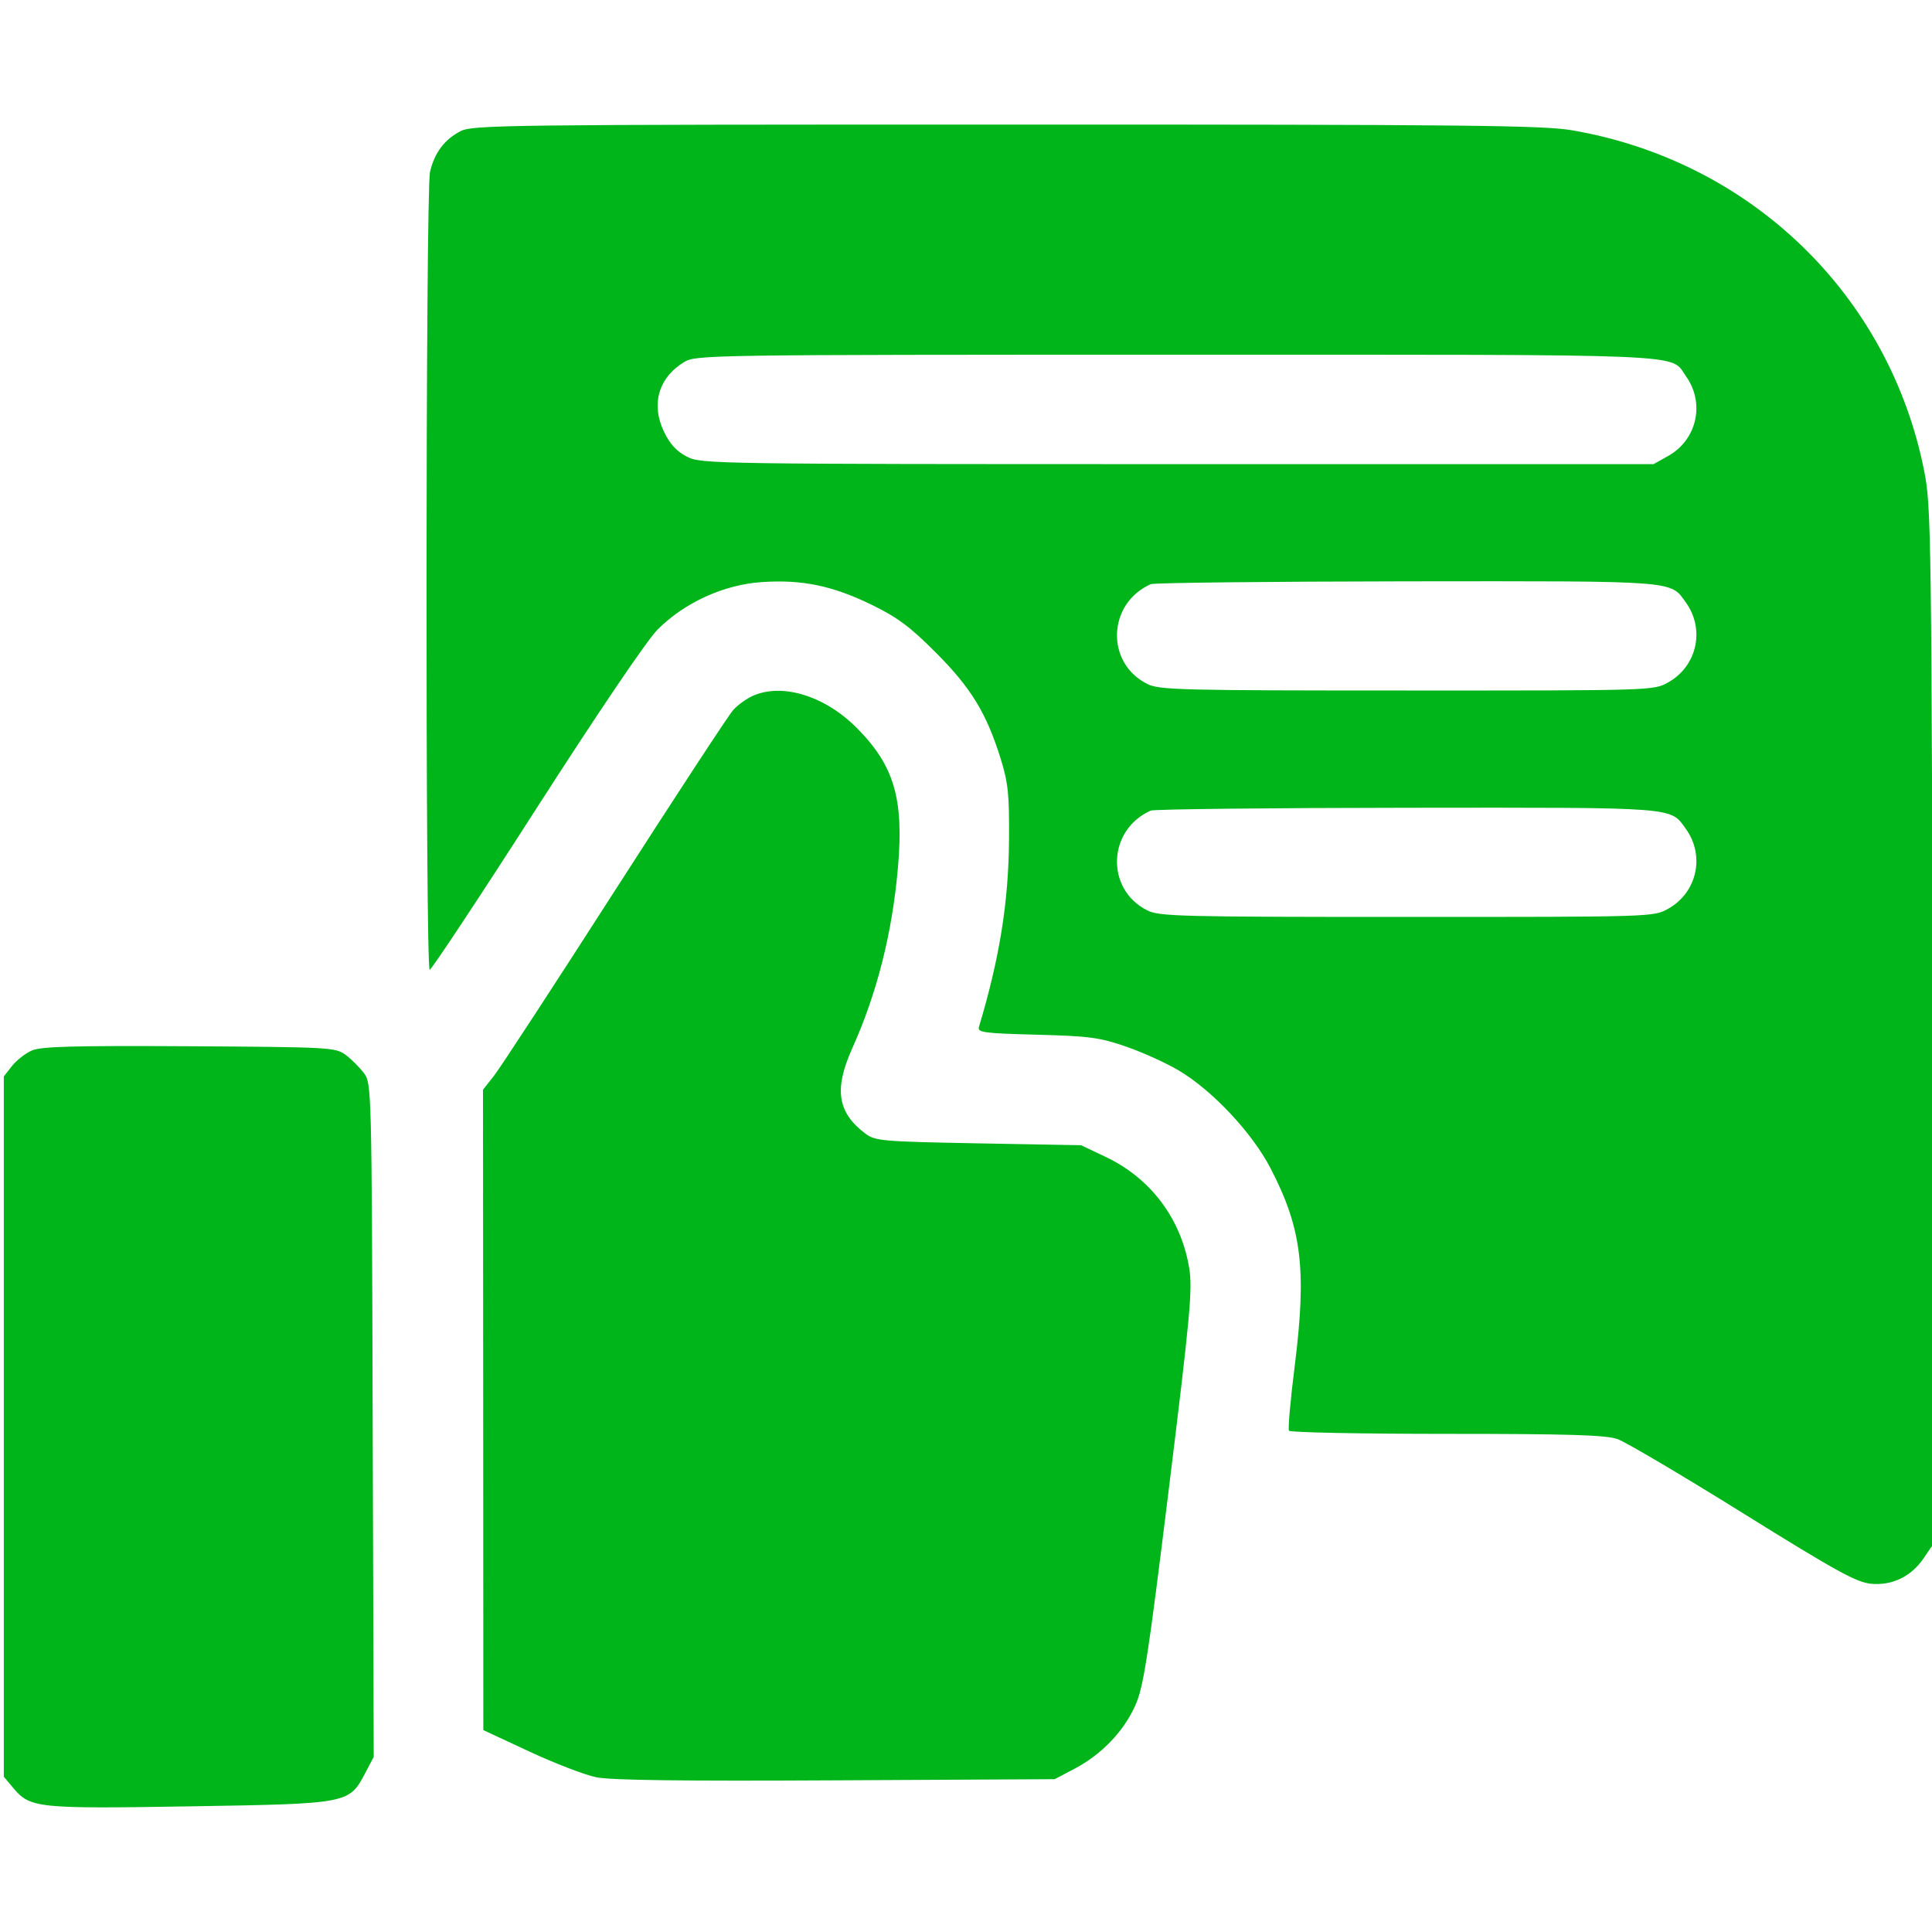 <?xml version="1.0" encoding="UTF-8"?> <svg xmlns="http://www.w3.org/2000/svg" width="30" height="30" viewBox="0 0 30 30" fill="none"><g clip-path="url(#clip0_347_1500)"><path fill-rule="evenodd" clip-rule="evenodd" d="M7.153 2.036C6.903 2.164 6.746 2.372 6.677 2.67C6.608 2.967 6.604 15.059 6.672 15.059C6.7 15.059 7.445 13.933 8.327 12.558C9.281 11.072 10.044 9.944 10.209 9.778C10.628 9.357 11.235 9.08 11.825 9.039C12.453 8.996 12.926 9.094 13.535 9.391C13.935 9.586 14.132 9.732 14.532 10.134C15.079 10.682 15.316 11.071 15.537 11.777C15.655 12.156 15.673 12.33 15.668 13.037C15.661 14.014 15.521 14.88 15.201 15.946C15.175 16.032 15.272 16.045 16.097 16.067C16.917 16.088 17.074 16.109 17.49 16.253C17.747 16.342 18.116 16.51 18.31 16.626C18.833 16.939 19.446 17.594 19.73 18.143C20.214 19.076 20.292 19.712 20.105 21.205C20.038 21.733 19.998 22.188 20.015 22.216C20.032 22.243 21.135 22.265 22.467 22.265C24.376 22.265 24.936 22.283 25.117 22.346C25.243 22.391 26.121 22.909 27.068 23.499C28.524 24.405 28.831 24.573 29.058 24.593C29.384 24.622 29.677 24.479 29.867 24.201L29.998 24.009L30.019 25.701C30.03 26.631 30.029 23.002 30.016 17.637C29.993 8.181 29.989 7.863 29.876 7.299C29.329 4.572 27.182 2.499 24.411 2.023C23.962 1.946 22.768 1.933 15.622 1.934C7.866 1.934 7.341 1.94 7.153 2.036ZM10.623 5.622C10.224 5.866 10.105 6.28 10.312 6.707C10.403 6.896 10.509 7.011 10.668 7.092C10.889 7.204 11.051 7.207 18.286 7.207H25.677L25.905 7.079C26.35 6.829 26.477 6.261 26.182 5.846C25.926 5.486 26.428 5.508 18.27 5.508C10.98 5.508 10.806 5.511 10.623 5.622ZM17.869 9.071C17.196 9.37 17.163 10.293 17.814 10.62C18.002 10.714 18.318 10.722 21.848 10.722C25.677 10.723 25.677 10.723 25.905 10.595C26.35 10.345 26.477 9.777 26.182 9.361C25.932 9.011 26.086 9.023 21.844 9.027C19.707 9.03 17.919 9.049 17.869 9.071ZM11.69 10.805C11.593 10.848 11.457 10.946 11.387 11.023C11.317 11.099 10.49 12.362 9.549 13.828C8.608 15.294 7.762 16.59 7.669 16.707L7.5 16.921L7.503 21.893L7.505 26.865L8.22 27.198C8.614 27.381 9.081 27.561 9.258 27.597C9.483 27.644 10.603 27.658 12.979 27.645L16.377 27.627L16.687 27.464C17.101 27.245 17.441 26.894 17.623 26.495C17.755 26.207 17.82 25.795 18.15 23.117C18.48 20.438 18.519 20.023 18.467 19.697C18.343 18.928 17.87 18.296 17.168 17.964L16.787 17.783L15.194 17.754C13.702 17.726 13.592 17.717 13.44 17.604C13.003 17.277 12.947 16.915 13.235 16.275C13.618 15.423 13.854 14.491 13.943 13.475C14.037 12.403 13.885 11.888 13.304 11.303C12.808 10.805 12.148 10.601 11.69 10.805ZM17.869 12.587C17.196 12.885 17.163 13.809 17.814 14.136C18.002 14.23 18.318 14.238 21.848 14.238C25.677 14.238 25.677 14.238 25.905 14.11C26.35 13.86 26.477 13.292 26.182 12.877C25.932 12.527 26.086 12.539 21.844 12.543C19.707 12.545 17.919 12.565 17.869 12.587ZM0.493 16.313C0.394 16.356 0.255 16.465 0.185 16.554L0.059 16.715V22.152V27.589L0.207 27.765C0.469 28.076 0.582 28.088 2.949 28.049C5.412 28.009 5.419 28.008 5.668 27.538L5.803 27.282L5.787 22.053C5.772 16.876 5.77 16.823 5.651 16.663C5.584 16.574 5.457 16.447 5.368 16.381C5.212 16.264 5.127 16.259 2.94 16.246C1.133 16.236 0.637 16.249 0.493 16.313Z" fill="#00B51A"></path></g><defs><clipPath id="clip0_347_1500"><rect width="30" height="30" fill="white"></rect></clipPath></defs></svg> 
